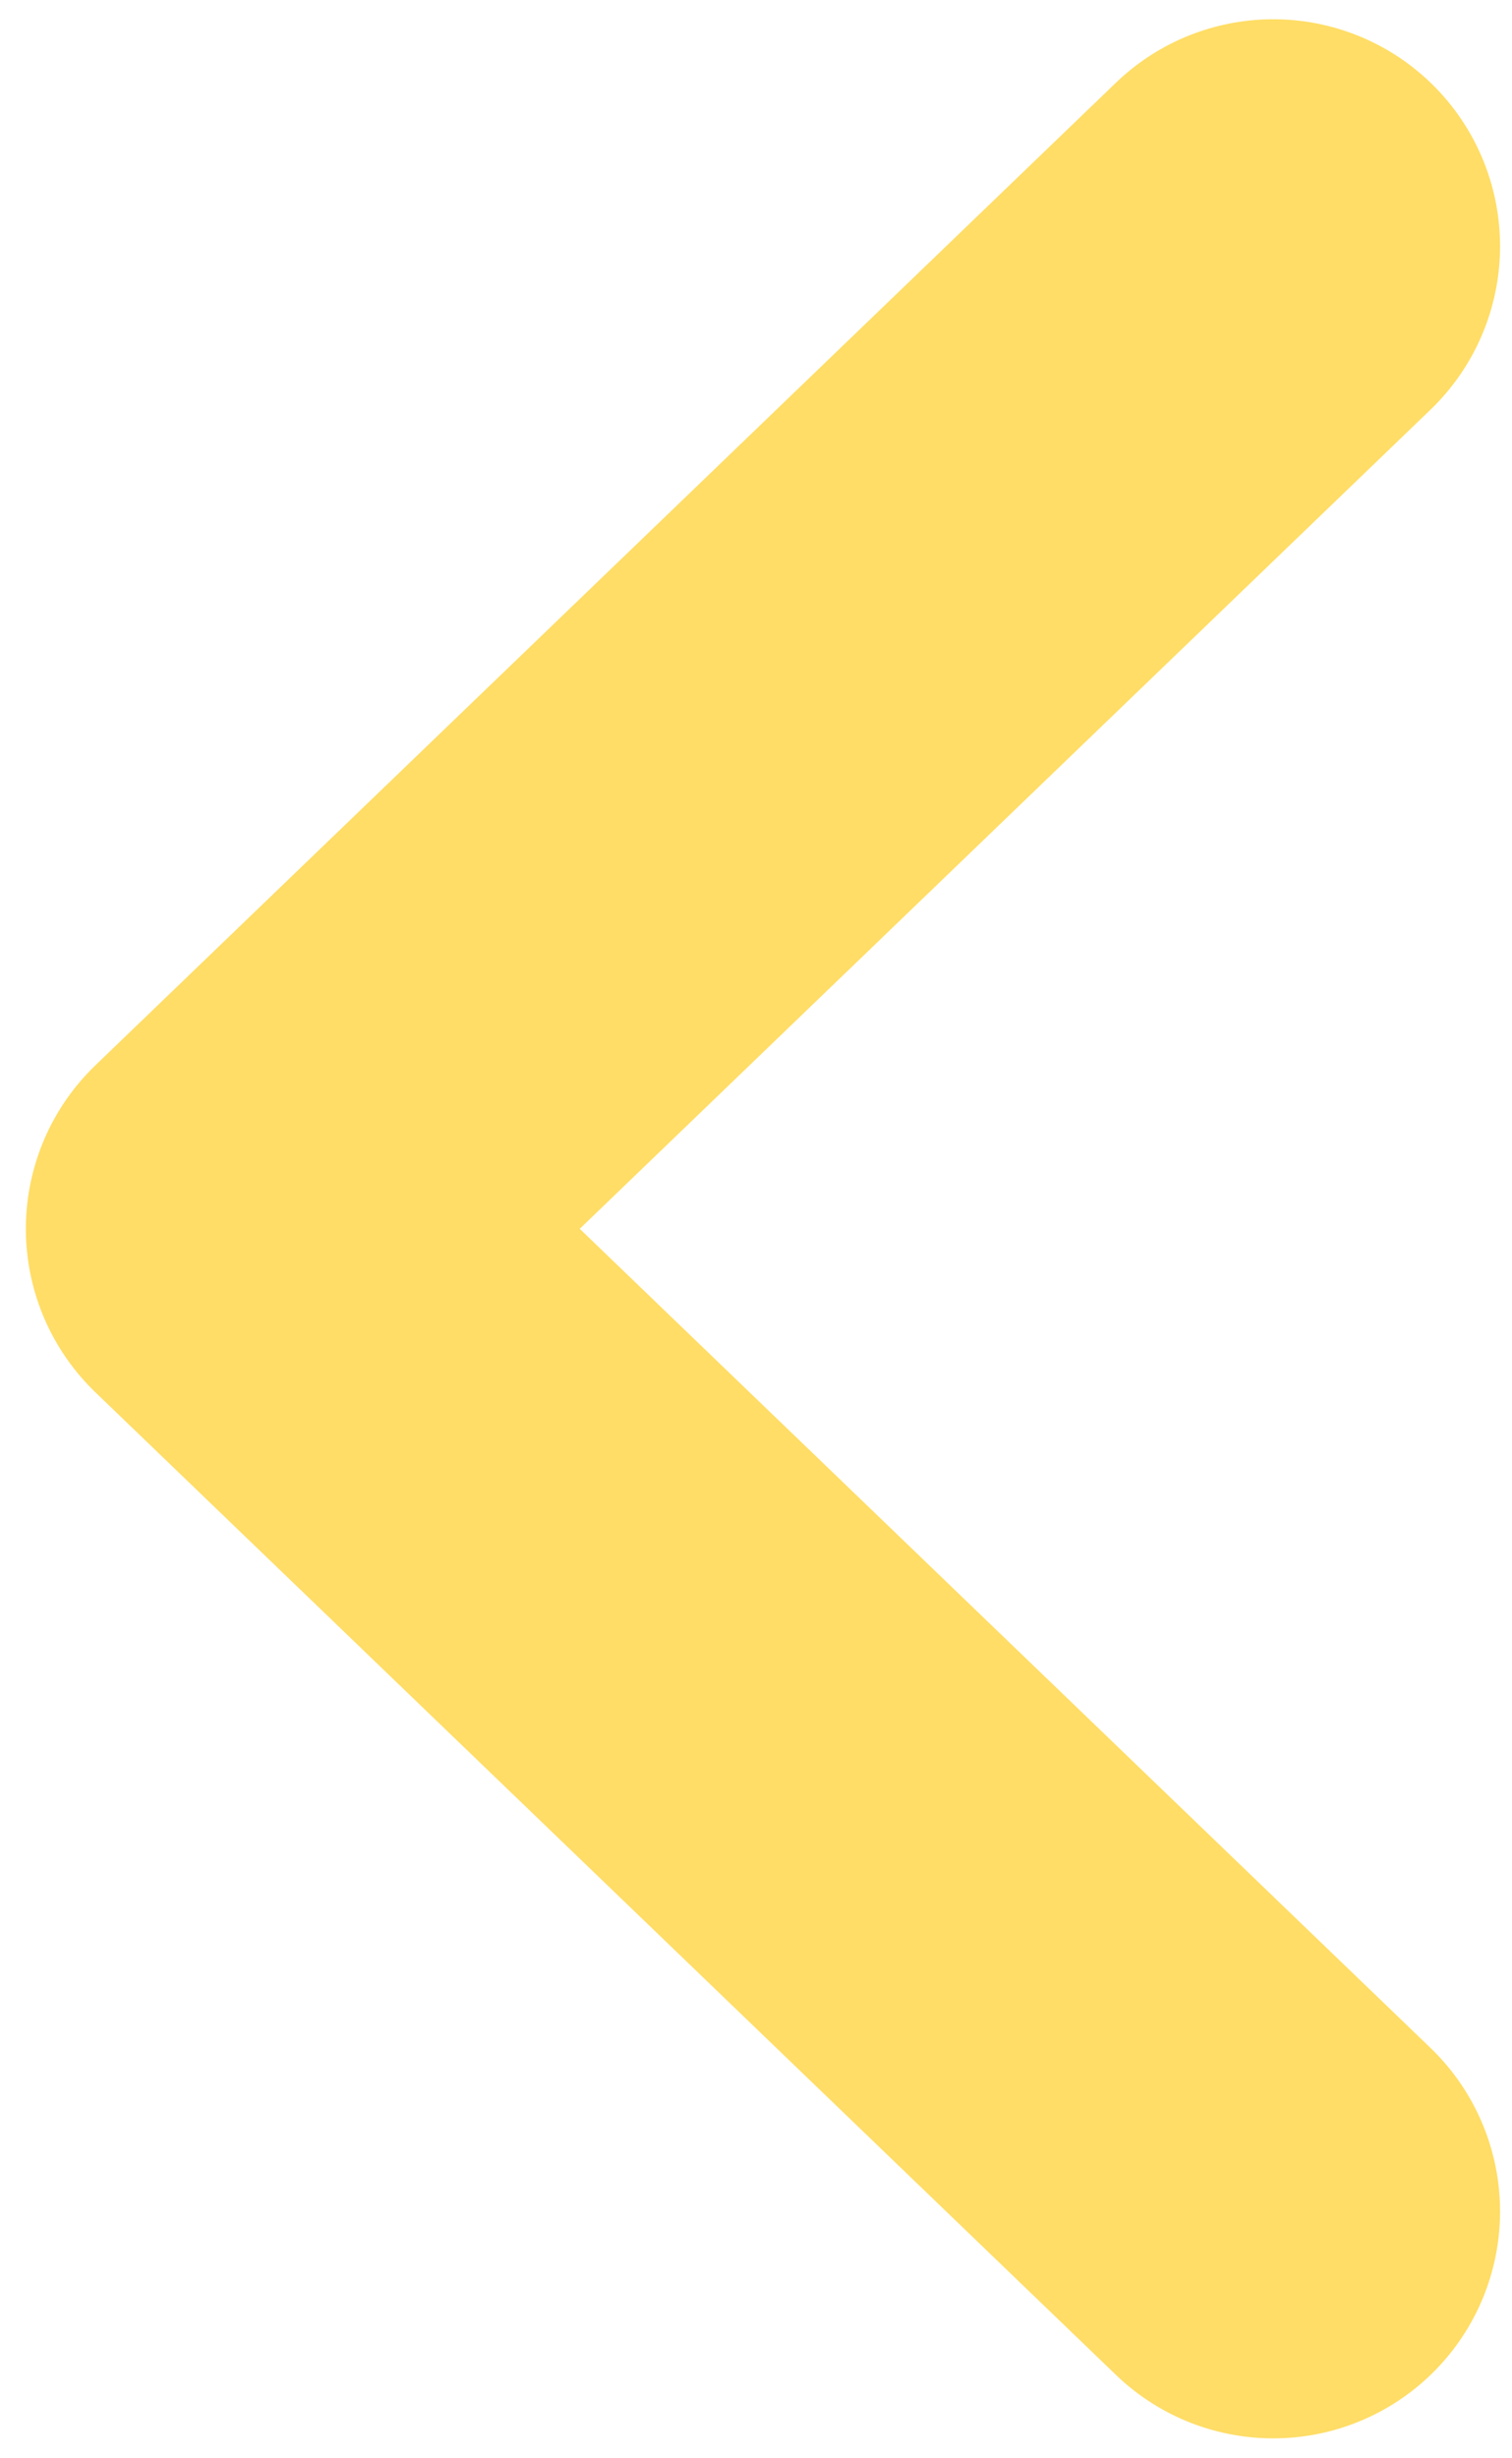 <svg width="40" height="65" viewBox="0 0 40 65" fill="none" xmlns="http://www.w3.org/2000/svg">
<path d="M33.684 6.509L6.684 32.491L33.684 58.473" stroke="#FFDD66" stroke-width="12" stroke-linecap="round" stroke-linejoin="round"/>
</svg>
